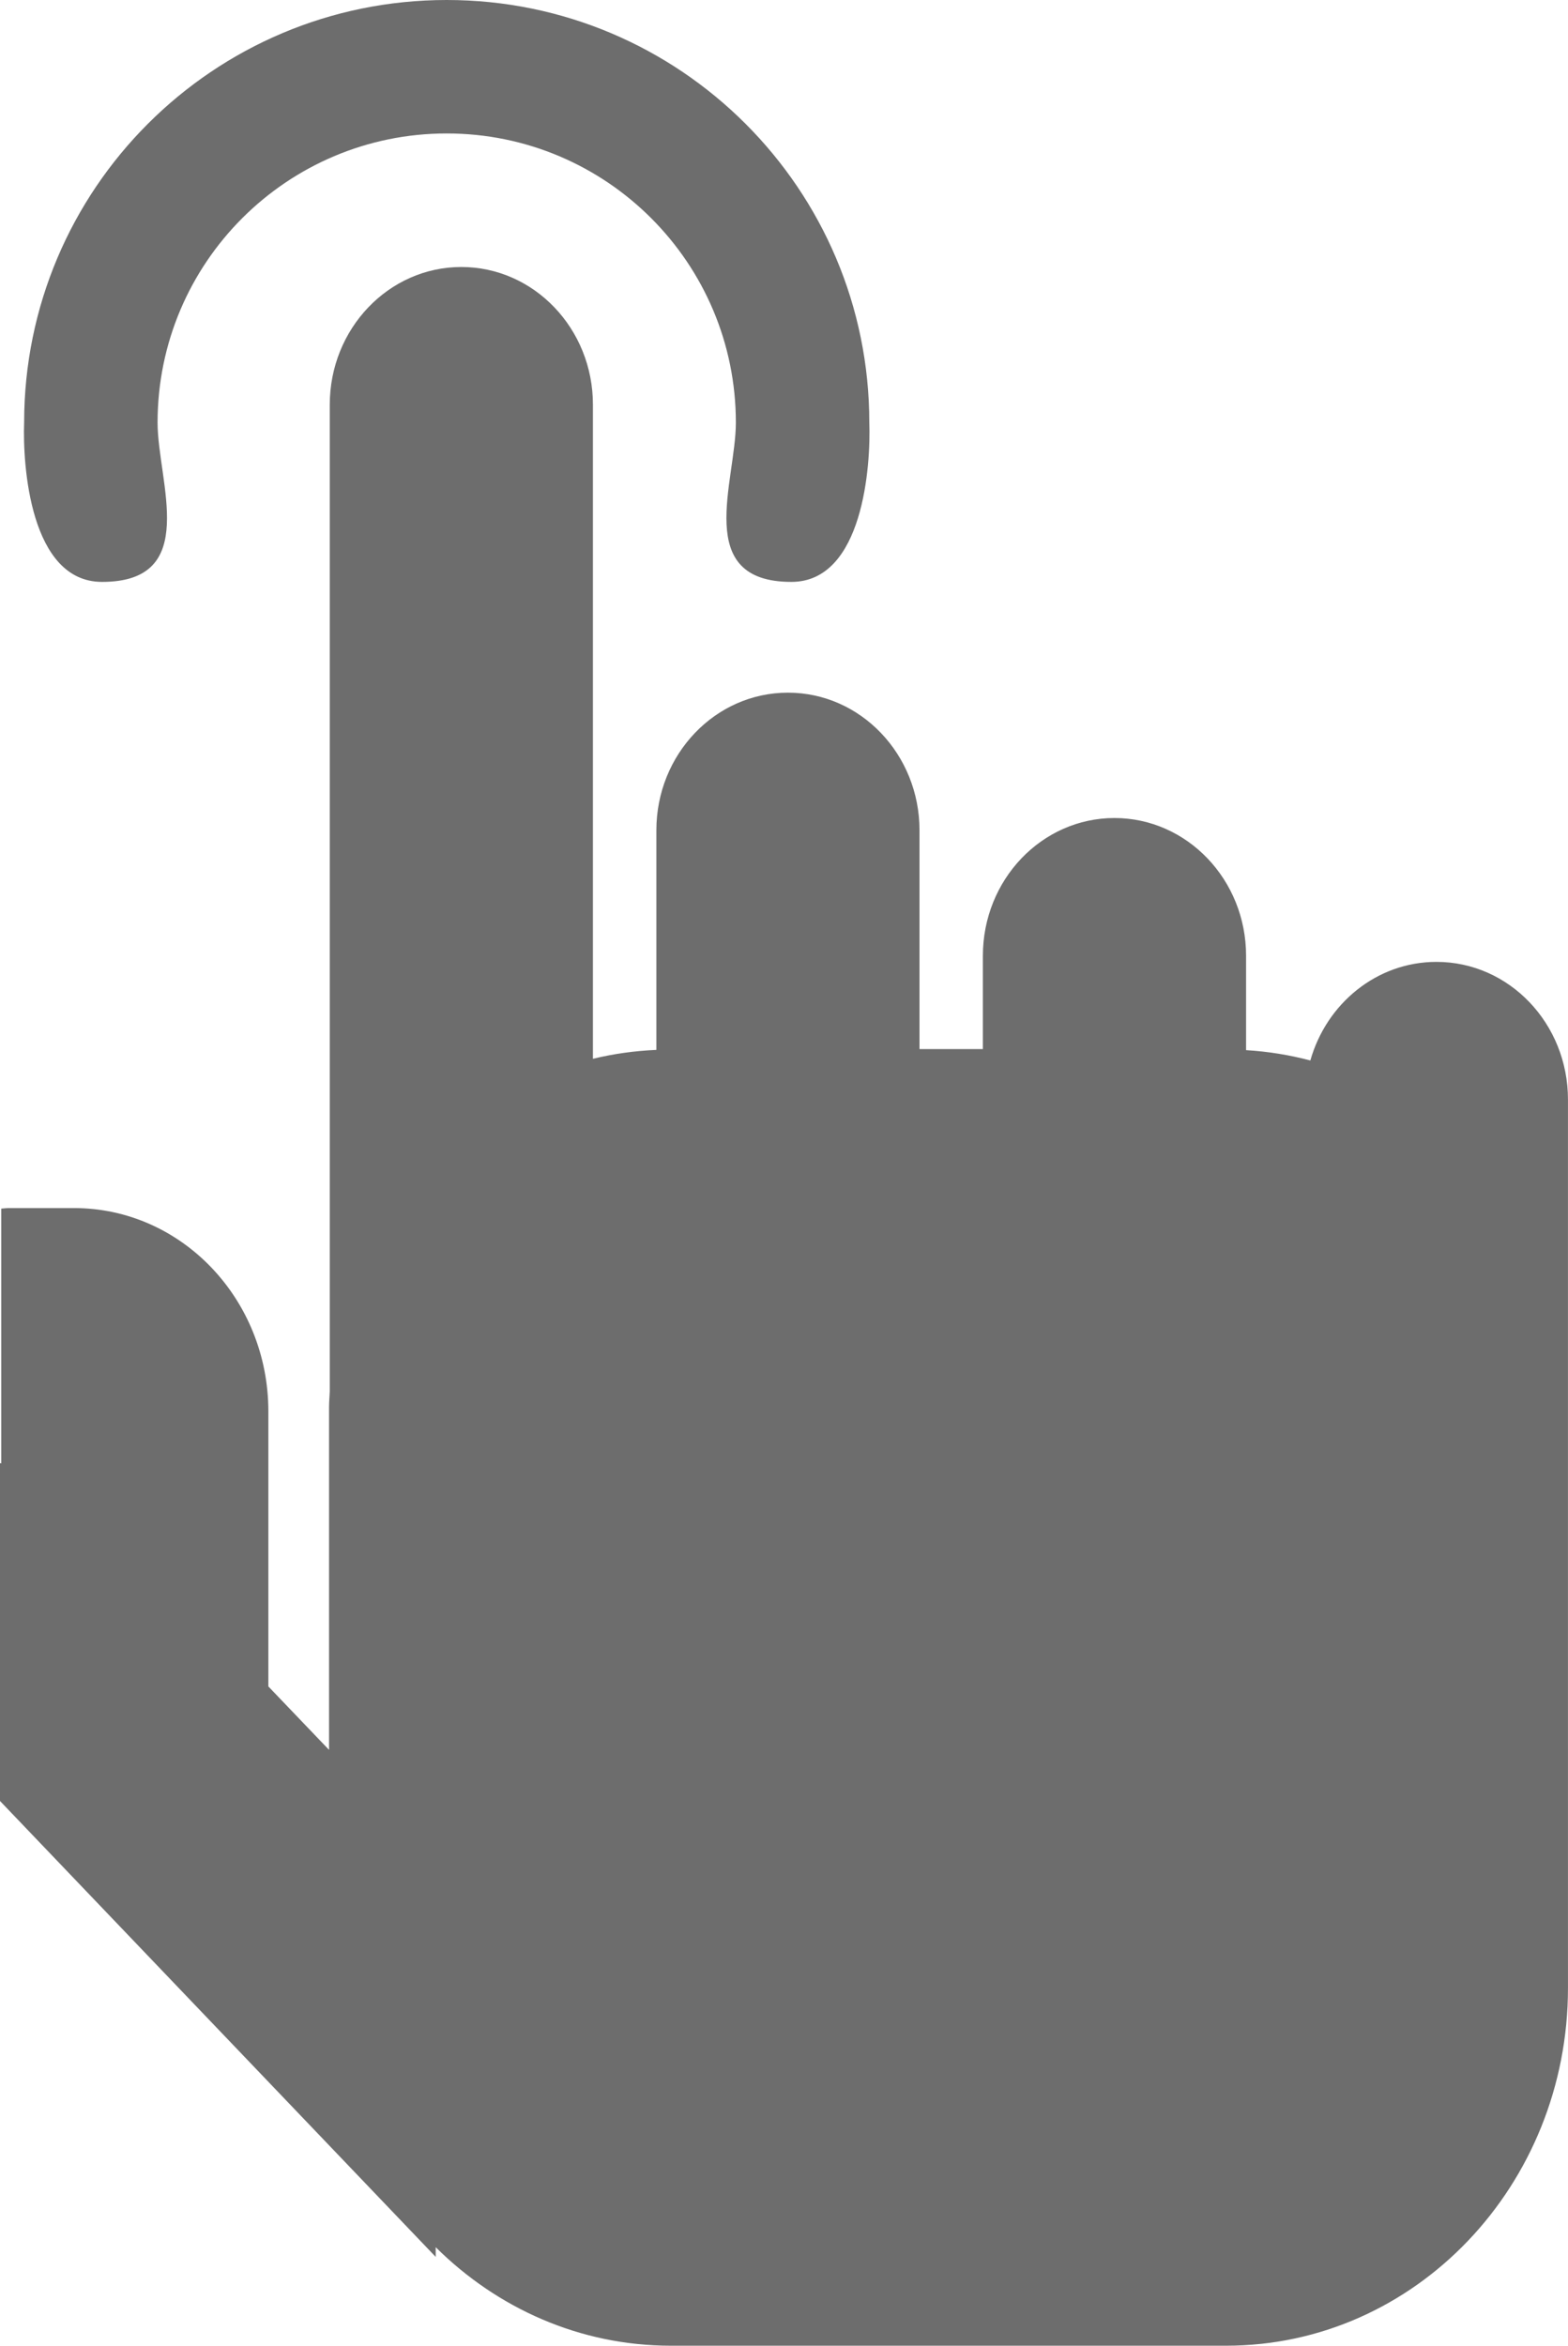<!-- Generator: Adobe Illustrator 18.1.1, SVG Export Plug-In  -->
<svg version="1.1"
	 xmlns="http://www.w3.org/2000/svg" xmlns:xlink="http://www.w3.org/1999/xlink" xmlns:a="http://ns.adobe.com/AdobeSVGViewerExtensions/3.0/"
	 x="0px" y="0px" width="54.381px" height="81.344px" viewBox="0 0 54.381 81.344" enable-background="new 0 0 54.381 81.344"
	 xml:space="preserve">
<defs>
</defs>
<path fill-rule="evenodd" clip-rule="evenodd" fill="#6D6D6D" d="M15.493,0c8.094,0,14.656,6.562,14.656,14.656
	c0.054,1.448-0.199,5.523-2.702,5.523c-3.427,0-1.926-3.475-1.926-5.523c0-5.538-4.49-10.028-10.028-10.028
	c-5.538,0-10.028,4.489-10.028,10.028c0,2.047,1.501,5.523-1.926,5.523c-2.504,0-2.756-4.075-2.702-5.523
	C0.836,6.562,7.398,0,15.493,0z"/>
<path fill="#6D6D6D" d="M49.819,33.356c-2.071,0-3.815,1.444-4.374,3.419c-0.72-0.191-1.463-0.312-2.229-0.358v-3.273
	c0-2.636-2.046-4.777-4.565-4.777c-2.519,0-4.563,2.141-4.563,4.777v3.236H31.89v-7.586c0-2.637-2.044-4.774-4.563-4.774
	c-2.52,0-4.563,2.137-4.563,4.774v7.614c-0.754,0.033-1.489,0.135-2.2,0.309V14.034c0-2.635-2.043-4.775-4.565-4.775
	c-2.518,0-4.562,2.14-4.562,4.775v34.213c-0.007,0.179-0.025,0.356-0.025,0.536v11.899l-2.105-2.2v-9.538
	c0-3.894-3.015-7.051-6.739-7.051H0.326c-0.096,0-0.187,0.012-0.282,0.019v8.832C0.028,50.741,0.013,50.736,0,50.735v11.719
	l15.111,15.81v-0.336c2.126,2.112,4.992,3.416,8.154,3.416h19.262c6.546,0,11.853-5.554,11.853-12.405v-8.287V48.783V38.132
	C54.381,35.496,52.342,33.356,49.819,33.356z"/>
</svg>